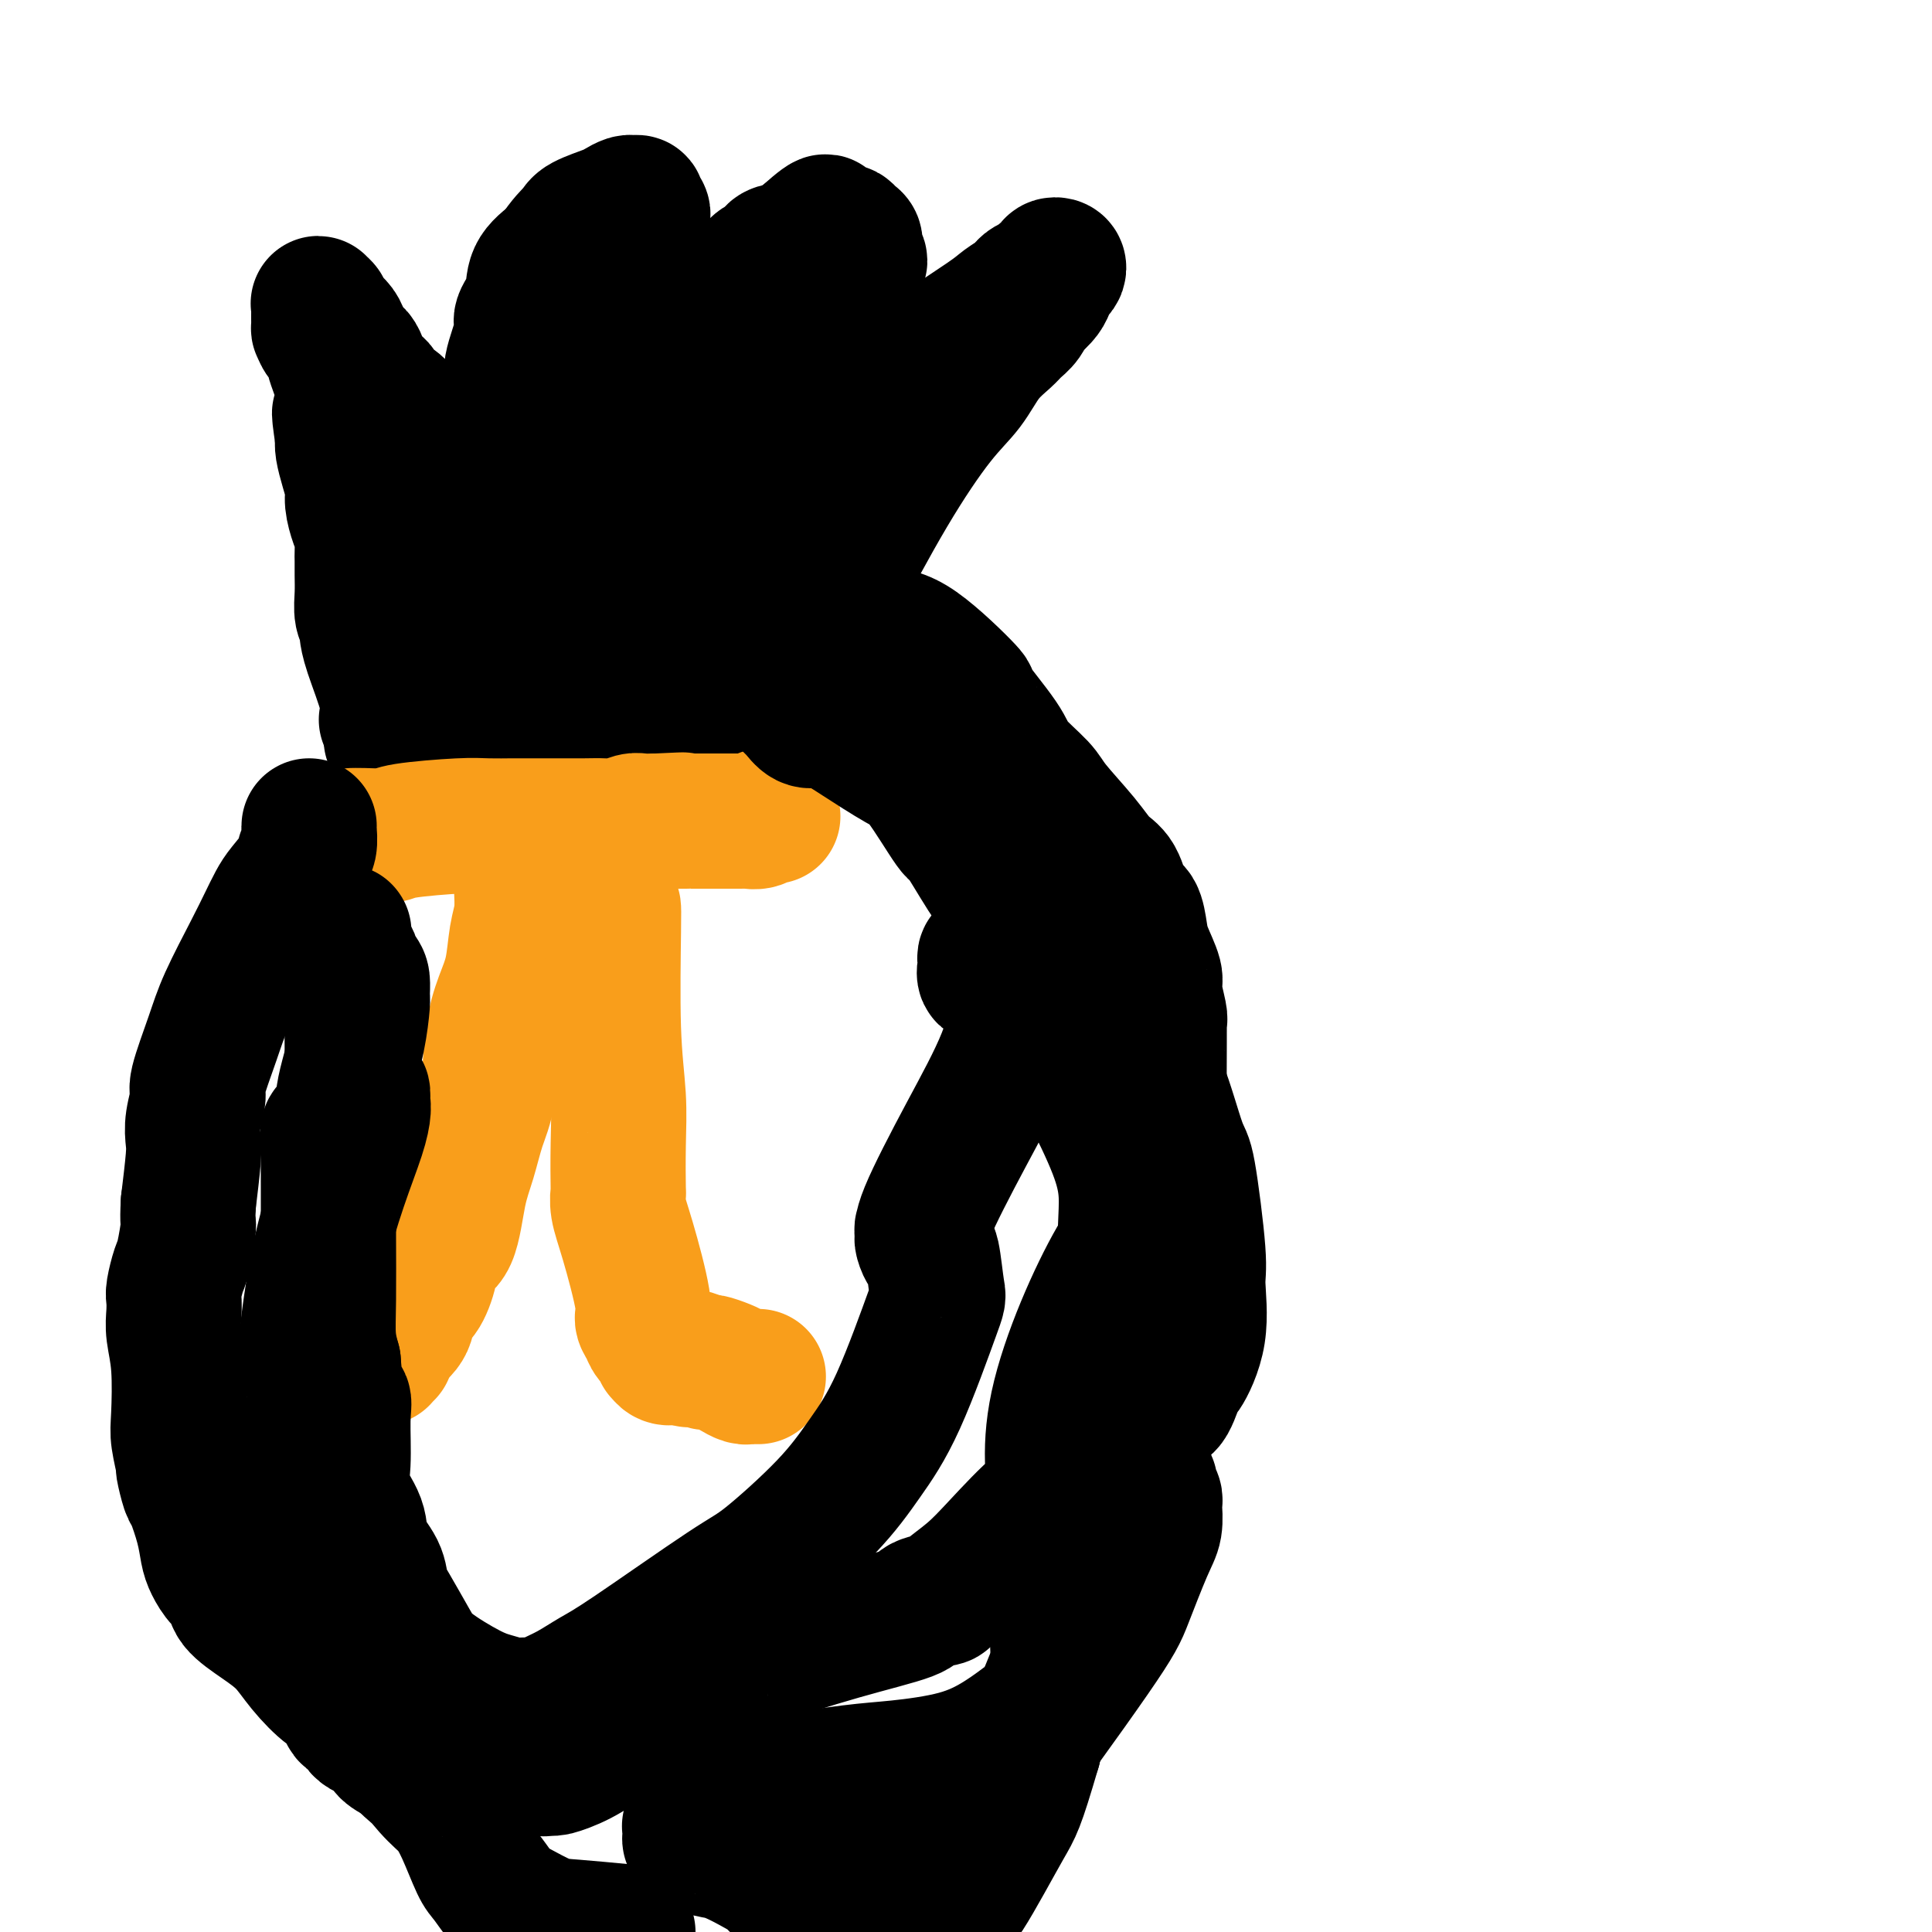 <svg viewBox='0 0 400 400' version='1.1' xmlns='http://www.w3.org/2000/svg' xmlns:xlink='http://www.w3.org/1999/xlink'><g fill='none' stroke='#000000' stroke-width='28' stroke-linecap='round' stroke-linejoin='round'><path d='M80,149c0.309,-1.217 0.618,-2.434 0,-5c-0.618,-2.566 -2.165,-6.480 -3,-9c-0.835,-2.520 -0.960,-3.646 -1,-4c-0.040,-0.354 0.003,0.065 0,0c-0.003,-0.065 -0.053,-0.615 0,-1c0.053,-0.385 0.211,-0.607 0,-1c-0.211,-0.393 -0.789,-0.958 -1,-2c-0.211,-1.042 -0.056,-2.562 0,-4c0.056,-1.438 0.012,-2.796 0,-4c-0.012,-1.204 0.007,-2.255 0,-3c-0.007,-0.745 -0.040,-1.185 0,-2c0.040,-0.815 0.151,-2.006 0,-3c-0.151,-0.994 -0.566,-1.793 -1,-3c-0.434,-1.207 -0.887,-2.823 -1,-4c-0.113,-1.177 0.114,-1.913 0,-3c-0.114,-1.087 -0.569,-2.523 -1,-4c-0.431,-1.477 -0.837,-2.993 -1,-4c-0.163,-1.007 -0.081,-1.503 0,-2'/><path d='M71,91c-1.383,-9.450 -0.341,-4.076 0,-3c0.341,1.076 -0.020,-2.148 0,-4c0.020,-1.852 0.422,-2.333 0,-4c-0.422,-1.667 -1.668,-4.522 -2,-6c-0.332,-1.478 0.251,-1.580 0,-2c-0.251,-0.420 -1.335,-1.159 -2,-2c-0.665,-0.841 -0.910,-1.783 -1,-2c-0.090,-0.217 -0.024,0.292 0,0c0.024,-0.292 0.005,-1.385 0,-2c-0.005,-0.615 0.002,-0.750 0,-1c-0.002,-0.250 -0.015,-0.614 0,-1c0.015,-0.386 0.059,-0.795 0,-1c-0.059,-0.205 -0.219,-0.206 0,0c0.219,0.206 0.817,0.620 1,1c0.183,0.380 -0.049,0.726 0,1c0.049,0.274 0.380,0.477 1,1c0.620,0.523 1.530,1.365 2,2c0.470,0.635 0.501,1.063 1,2c0.499,0.937 1.465,2.383 2,3c0.535,0.617 0.638,0.406 1,1c0.362,0.594 0.981,1.992 1,3c0.019,1.008 -0.563,1.627 0,2c0.563,0.373 2.273,0.501 3,1c0.727,0.499 0.473,1.371 1,2c0.527,0.629 1.834,1.016 3,2c1.166,0.984 2.190,2.567 3,4c0.810,1.433 1.405,2.717 2,4'/><path d='M87,92c3.472,4.396 1.652,0.887 1,0c-0.652,-0.887 -0.136,0.848 0,2c0.136,1.152 -0.107,1.722 0,2c0.107,0.278 0.565,0.264 1,1c0.435,0.736 0.849,2.222 1,3c0.151,0.778 0.041,0.847 0,1c-0.041,0.153 -0.011,0.388 0,1c0.011,0.612 0.003,1.601 0,2c-0.003,0.399 -0.001,0.208 0,1c0.001,0.792 0.000,2.566 0,3c-0.000,0.434 -0.000,-0.473 0,1c0.000,1.473 0.000,5.326 0,7c-0.000,1.674 -0.000,1.170 0,2c0.000,0.830 0.000,2.996 0,4c-0.000,1.004 -0.001,0.847 0,1c0.001,0.153 0.004,0.614 0,1c-0.004,0.386 -0.016,0.695 0,1c0.016,0.305 0.060,0.606 0,1c-0.060,0.394 -0.222,0.880 0,1c0.222,0.120 0.830,-0.127 1,0c0.170,0.127 -0.099,0.626 0,1c0.099,0.374 0.565,0.622 1,1c0.435,0.378 0.837,0.886 1,1c0.163,0.114 0.085,-0.165 0,0c-0.085,0.165 -0.177,0.775 0,1c0.177,0.225 0.622,0.064 1,0c0.378,-0.064 0.689,-0.032 1,0'/><path d='M95,131c0.940,0.932 0.791,0.262 1,0c0.209,-0.262 0.777,-0.114 1,0c0.223,0.114 0.101,0.196 0,0c-0.101,-0.196 -0.181,-0.669 0,-1c0.181,-0.331 0.623,-0.519 1,-1c0.377,-0.481 0.690,-1.254 1,-2c0.310,-0.746 0.618,-1.464 1,-2c0.382,-0.536 0.837,-0.890 1,-2c0.163,-1.110 0.035,-2.974 0,-5c-0.035,-2.026 0.023,-4.212 0,-6c-0.023,-1.788 -0.128,-3.178 0,-5c0.128,-1.822 0.487,-4.078 1,-6c0.513,-1.922 1.179,-3.511 2,-7c0.821,-3.489 1.797,-8.879 2,-12c0.203,-3.121 -0.365,-3.972 0,-6c0.365,-2.028 1.664,-5.231 2,-7c0.336,-1.769 -0.291,-2.103 0,-3c0.291,-0.897 1.502,-2.357 2,-4c0.498,-1.643 0.285,-3.469 1,-5c0.715,-1.531 2.357,-2.765 4,-4'/><path d='M115,53c1.942,-3.052 3.298,-4.180 4,-5c0.702,-0.820 0.751,-1.330 2,-2c1.249,-0.670 3.698,-1.501 5,-2c1.302,-0.499 1.458,-0.667 2,-1c0.542,-0.333 1.470,-0.832 2,-1c0.530,-0.168 0.664,-0.003 1,0c0.336,0.003 0.876,-0.154 1,0c0.124,0.154 -0.166,0.618 0,1c0.166,0.382 0.788,0.680 1,1c0.212,0.320 0.016,0.662 0,1c-0.016,0.338 0.150,0.672 0,1c-0.150,0.328 -0.617,0.649 -1,1c-0.383,0.351 -0.684,0.731 -1,1c-0.316,0.269 -0.648,0.426 -1,1c-0.352,0.574 -0.723,1.566 -1,2c-0.277,0.434 -0.458,0.311 -1,1c-0.542,0.689 -1.444,2.192 -2,3c-0.556,0.808 -0.766,0.922 -1,2c-0.234,1.078 -0.493,3.120 -1,4c-0.507,0.880 -1.263,0.598 -2,2c-0.737,1.402 -1.456,4.488 -2,7c-0.544,2.512 -0.914,4.451 -2,9c-1.086,4.549 -2.887,11.710 -4,16c-1.113,4.290 -1.537,5.711 -2,6c-0.463,0.289 -0.965,-0.552 -1,1c-0.035,1.552 0.397,5.498 0,7c-0.397,1.502 -1.623,0.560 -2,1c-0.377,0.440 0.095,2.262 0,3c-0.095,0.738 -0.756,0.391 -1,1c-0.244,0.609 -0.070,2.174 0,3c0.070,0.826 0.035,0.913 0,1'/><path d='M108,118c-2.166,8.853 -0.581,3.485 0,2c0.581,-1.485 0.158,0.912 0,2c-0.158,1.088 -0.050,0.866 0,1c0.050,0.134 0.043,0.624 0,1c-0.043,0.376 -0.123,0.638 0,1c0.123,0.362 0.449,0.826 0,1c-0.449,0.174 -1.672,0.060 -2,0c-0.328,-0.060 0.241,-0.065 0,0c-0.241,0.065 -1.290,0.198 -2,0c-0.710,-0.198 -1.080,-0.729 -1,-1c0.080,-0.271 0.610,-0.283 1,0c0.390,0.283 0.640,0.859 1,1c0.360,0.141 0.831,-0.154 1,0c0.169,0.154 0.035,0.758 0,1c-0.035,0.242 0.028,0.121 0,0c-0.028,-0.121 -0.147,-0.244 0,0c0.147,0.244 0.560,0.853 1,1c0.440,0.147 0.906,-0.169 1,0c0.094,0.169 -0.185,0.824 0,1c0.185,0.176 0.834,-0.128 1,0c0.166,0.128 -0.152,0.689 0,1c0.152,0.311 0.773,0.372 1,1c0.227,0.628 0.061,1.823 0,3c-0.061,1.177 -0.017,2.336 0,3c0.017,0.664 0.009,0.832 0,1'/><path d='M110,138c0.031,1.464 -0.391,1.123 -1,1c-0.609,-0.123 -1.406,-0.029 -2,0c-0.594,0.029 -0.986,-0.006 -1,0c-0.014,0.006 0.351,0.054 0,0c-0.351,-0.054 -1.418,-0.211 -2,0c-0.582,0.211 -0.681,0.789 -1,1c-0.319,0.211 -0.859,0.057 -1,0c-0.141,-0.057 0.116,-0.015 0,0c-0.116,0.015 -0.605,0.003 -1,0c-0.395,-0.003 -0.695,0.002 -1,0c-0.305,-0.002 -0.615,-0.011 -1,0c-0.385,0.011 -0.846,0.041 -1,0c-0.154,-0.041 0.000,-0.155 0,0c-0.000,0.155 -0.154,0.577 0,1c0.154,0.423 0.615,0.845 1,1c0.385,0.155 0.694,0.042 1,0c0.306,-0.042 0.610,-0.014 1,0c0.390,0.014 0.867,0.015 1,0c0.133,-0.015 -0.078,-0.045 0,0c0.078,0.045 0.444,0.166 1,0c0.556,-0.166 1.302,-0.619 2,-1c0.698,-0.381 1.349,-0.691 2,-1'/><path d='M107,140c2.035,-0.402 2.622,-1.406 3,-2c0.378,-0.594 0.545,-0.777 1,-1c0.455,-0.223 1.197,-0.484 2,-1c0.803,-0.516 1.668,-1.285 2,-2c0.332,-0.715 0.130,-1.375 0,-2c-0.130,-0.625 -0.189,-1.214 0,-2c0.189,-0.786 0.625,-1.770 1,-3c0.375,-1.230 0.688,-2.706 1,-4c0.312,-1.294 0.621,-2.406 1,-4c0.379,-1.594 0.827,-3.670 1,-5c0.173,-1.330 0.073,-1.913 1,-4c0.927,-2.087 2.883,-5.677 4,-8c1.117,-2.323 1.394,-3.378 2,-5c0.606,-1.622 1.541,-3.811 2,-5c0.459,-1.189 0.441,-1.377 1,-2c0.559,-0.623 1.696,-1.679 2,-3c0.304,-1.321 -0.225,-2.905 0,-4c0.225,-1.095 1.204,-1.700 2,-2c0.796,-0.300 1.409,-0.296 3,-2c1.591,-1.704 4.160,-5.117 6,-7c1.840,-1.883 2.951,-2.237 4,-3c1.049,-0.763 2.034,-1.934 3,-3c0.966,-1.066 1.911,-2.026 3,-3c1.089,-0.974 2.320,-1.963 3,-3c0.680,-1.037 0.809,-2.123 1,-3c0.191,-0.877 0.443,-1.544 1,-2c0.557,-0.456 1.420,-0.702 2,-1c0.580,-0.298 0.877,-0.647 1,-1c0.123,-0.353 0.072,-0.710 1,-1c0.928,-0.290 2.837,-0.511 4,-1c1.163,-0.489 1.582,-1.244 2,-2'/><path d='M167,49c6.156,-5.485 3.547,-2.199 3,-1c-0.547,1.199 0.968,0.309 2,0c1.032,-0.309 1.582,-0.039 2,0c0.418,0.039 0.705,-0.154 1,0c0.295,0.154 0.597,0.656 1,1c0.403,0.344 0.907,0.530 1,1c0.093,0.470 -0.225,1.224 0,2c0.225,0.776 0.995,1.576 1,2c0.005,0.424 -0.753,0.474 -1,1c-0.247,0.526 0.017,1.529 0,2c-0.017,0.471 -0.316,0.410 -1,1c-0.684,0.590 -1.753,1.831 -3,3c-1.247,1.169 -2.670,2.264 -4,3c-1.330,0.736 -2.566,1.111 -4,3c-1.434,1.889 -3.066,5.292 -4,7c-0.934,1.708 -1.171,1.720 -2,3c-0.829,1.280 -2.250,3.829 -3,5c-0.750,1.171 -0.830,0.963 -2,3c-1.170,2.037 -3.429,6.317 -4,7c-0.571,0.683 0.547,-2.231 -4,4c-4.547,6.231 -14.760,21.608 -20,29c-5.240,7.392 -5.506,6.798 -6,7c-0.494,0.202 -1.217,1.200 -2,2c-0.783,0.800 -1.628,1.403 -2,2c-0.372,0.597 -0.272,1.188 -1,2c-0.728,0.812 -2.285,1.845 -3,3c-0.715,1.155 -0.586,2.431 -1,4c-0.414,1.569 -1.369,3.431 -2,4c-0.631,0.569 -0.939,-0.154 -1,0c-0.061,0.154 0.125,1.187 0,2c-0.125,0.813 -0.563,1.407 -1,2'/><path d='M107,153c-0.996,1.827 -0.985,0.396 -1,0c-0.015,-0.396 -0.057,0.245 0,1c0.057,0.755 0.211,1.625 0,2c-0.211,0.375 -0.789,0.255 -1,0c-0.211,-0.255 -0.056,-0.645 0,-1c0.056,-0.355 0.014,-0.673 0,-1c-0.014,-0.327 0.000,-0.661 0,-1c-0.000,-0.339 -0.015,-0.683 0,-1c0.015,-0.317 0.060,-0.607 0,-1c-0.060,-0.393 -0.224,-0.889 0,-1c0.224,-0.111 0.834,0.164 1,0c0.166,-0.164 -0.114,-0.766 0,-1c0.114,-0.234 0.622,-0.100 1,0c0.378,0.100 0.627,0.168 1,0c0.373,-0.168 0.871,-0.570 1,-1c0.129,-0.430 -0.110,-0.886 0,-1c0.110,-0.114 0.570,0.114 1,0c0.430,-0.114 0.831,-0.571 1,-1c0.169,-0.429 0.105,-0.831 0,-1c-0.105,-0.169 -0.250,-0.106 0,0c0.250,0.106 0.897,0.253 1,0c0.103,-0.253 -0.338,-0.908 0,-1c0.338,-0.092 1.456,0.379 2,0c0.544,-0.379 0.513,-1.607 1,-2c0.487,-0.393 1.490,0.051 2,0c0.510,-0.051 0.525,-0.596 1,-1c0.475,-0.404 1.409,-0.666 2,-1c0.591,-0.334 0.839,-0.739 1,-1c0.161,-0.261 0.236,-0.378 1,-1c0.764,-0.622 2.218,-1.749 4,-3c1.782,-1.251 3.891,-2.625 6,-4'/><path d='M132,131c4.935,-3.631 3.772,-3.207 4,-4c0.228,-0.793 1.848,-2.802 3,-4c1.152,-1.198 1.835,-1.586 3,-3c1.165,-1.414 2.810,-3.853 5,-6c2.190,-2.147 4.923,-4.000 9,-7c4.077,-3.000 9.497,-7.147 13,-10c3.503,-2.853 5.087,-4.411 6,-5c0.913,-0.589 1.154,-0.209 2,-1c0.846,-0.791 2.296,-2.754 4,-5c1.704,-2.246 3.663,-4.776 5,-6c1.337,-1.224 2.053,-1.144 3,-2c0.947,-0.856 2.124,-2.649 5,-5c2.876,-2.351 7.452,-5.260 10,-7c2.548,-1.740 3.068,-2.311 4,-3c0.932,-0.689 2.277,-1.495 3,-2c0.723,-0.505 0.823,-0.709 1,-1c0.177,-0.291 0.430,-0.669 1,-1c0.570,-0.331 1.458,-0.614 2,-1c0.542,-0.386 0.737,-0.875 1,-1c0.263,-0.125 0.593,0.113 1,0c0.407,-0.113 0.891,-0.578 1,-1c0.109,-0.422 -0.156,-0.801 0,-1c0.156,-0.199 0.733,-0.219 1,0c0.267,0.219 0.223,0.678 0,1c-0.223,0.322 -0.627,0.509 -1,1c-0.373,0.491 -0.716,1.286 -1,2c-0.284,0.714 -0.510,1.347 -1,2c-0.490,0.653 -1.245,1.327 -2,2'/><path d='M214,63c-0.812,1.370 -0.843,0.794 -1,1c-0.157,0.206 -0.442,1.194 -1,2c-0.558,0.806 -1.390,1.429 -2,2c-0.610,0.571 -0.997,1.088 -2,2c-1.003,0.912 -2.623,2.217 -4,4c-1.377,1.783 -2.511,4.042 -4,6c-1.489,1.958 -3.333,3.613 -6,7c-2.667,3.387 -6.157,8.505 -10,15c-3.843,6.495 -8.040,14.368 -11,20c-2.960,5.632 -4.683,9.022 -6,11c-1.317,1.978 -2.228,2.544 -3,3c-0.772,0.456 -1.404,0.802 -2,1c-0.596,0.198 -1.155,0.249 -2,0c-0.845,-0.249 -1.975,-0.799 -3,-1c-1.025,-0.201 -1.944,-0.054 -3,0c-1.056,0.054 -2.247,0.014 -3,0c-0.753,-0.014 -1.067,-0.004 -2,0c-0.933,0.004 -2.487,0.000 -3,0c-0.513,-0.000 0.013,0.002 0,0c-0.013,-0.002 -0.566,-0.008 -1,0c-0.434,0.008 -0.749,0.030 -1,0c-0.251,-0.030 -0.438,-0.113 -1,0c-0.562,0.113 -1.498,0.423 -3,1c-1.502,0.577 -3.569,1.423 -5,2c-1.431,0.577 -2.226,0.887 -3,1c-0.774,0.113 -1.527,0.030 -2,0c-0.473,-0.030 -0.666,-0.008 -1,0c-0.334,0.008 -0.810,0.002 -1,0c-0.190,-0.002 -0.095,-0.001 0,0'/><path d='M128,140c-5.550,0.745 -1.426,0.609 0,1c1.426,0.391 0.154,1.309 -1,2c-1.154,0.691 -2.189,1.155 -3,2c-0.811,0.845 -1.397,2.073 -2,3c-0.603,0.927 -1.222,1.555 -2,2c-0.778,0.445 -1.715,0.707 -2,1c-0.285,0.293 0.082,0.615 0,1c-0.082,0.385 -0.614,0.831 -1,1c-0.386,0.169 -0.627,0.059 -1,0c-0.373,-0.059 -0.878,-0.069 -1,0c-0.122,0.069 0.140,0.216 0,0c-0.140,-0.216 -0.680,-0.794 -1,-1c-0.320,-0.206 -0.419,-0.040 -1,0c-0.581,0.040 -1.643,-0.046 -2,0c-0.357,0.046 -0.007,0.224 0,0c0.007,-0.224 -0.328,-0.848 -1,-1c-0.672,-0.152 -1.680,0.170 -2,0c-0.320,-0.170 0.047,-0.833 0,-1c-0.047,-0.167 -0.508,0.162 -1,0c-0.492,-0.162 -1.014,-0.814 -1,-1c0.014,-0.186 0.566,0.094 0,0c-0.566,-0.094 -2.248,-0.561 -3,-1c-0.752,-0.439 -0.572,-0.851 -1,-1c-0.428,-0.149 -1.464,-0.037 -2,0c-0.536,0.037 -0.572,-0.001 -1,0c-0.428,0.001 -1.249,0.042 -2,0c-0.751,-0.042 -1.433,-0.165 -2,0c-0.567,0.165 -1.019,0.619 -2,1c-0.981,0.381 -2.490,0.691 -4,1'/><path d='M89,149c-1.803,0.322 -0.812,0.128 -1,0c-0.188,-0.128 -1.556,-0.188 -2,0c-0.444,0.188 0.036,0.625 0,1c-0.036,0.375 -0.589,0.689 -1,1c-0.411,0.311 -0.682,0.619 -1,1c-0.318,0.381 -0.684,0.834 -1,1c-0.316,0.166 -0.582,0.044 -1,0c-0.418,-0.044 -0.989,-0.011 -1,0c-0.011,0.011 0.540,-0.001 1,0c0.460,0.001 0.831,0.015 1,0c0.169,-0.015 0.135,-0.060 1,0c0.865,0.060 2.629,0.223 4,0c1.371,-0.223 2.350,-0.834 3,-1c0.650,-0.166 0.971,0.113 2,0c1.029,-0.113 2.764,-0.619 4,-1c1.236,-0.381 1.971,-0.638 3,-1c1.029,-0.362 2.353,-0.830 3,-1c0.647,-0.170 0.618,-0.043 1,0c0.382,0.043 1.174,0.000 2,0c0.826,-0.000 1.685,0.041 2,0c0.315,-0.041 0.084,-0.166 1,0c0.916,0.166 2.977,0.622 4,1c1.023,0.378 1.006,0.680 2,1c0.994,0.320 2.997,0.660 5,1'/><path d='M120,152c3.196,0.464 2.687,0.124 3,0c0.313,-0.124 1.449,-0.033 2,0c0.551,0.033 0.518,0.009 1,0c0.482,-0.009 1.481,-0.002 2,0c0.519,0.002 0.559,0.001 1,0c0.441,-0.001 1.282,-0.000 2,0c0.718,0.000 1.314,0.000 2,0c0.686,-0.000 1.463,0.000 2,0c0.537,-0.000 0.833,-0.000 1,0c0.167,0.000 0.205,0.001 1,0c0.795,-0.001 2.348,-0.003 3,0c0.652,0.003 0.405,0.012 1,0c0.595,-0.012 2.034,-0.046 3,0c0.966,0.046 1.460,0.170 2,0c0.540,-0.170 1.125,-0.634 2,-1c0.875,-0.366 2.038,-0.634 3,-1c0.962,-0.366 1.722,-0.830 2,-1c0.278,-0.170 0.075,-0.046 0,0c-0.075,0.046 -0.021,0.013 0,0c0.021,-0.013 0.011,-0.007 0,0'/></g>
<g fill='none' stroke='#F99E1B' stroke-width='28' stroke-linecap='round' stroke-linejoin='round'><path d='M73,173c0.450,0.006 0.900,0.012 1,0c0.100,-0.012 -0.149,-0.042 1,0c1.149,0.042 3.696,0.155 5,0c1.304,-0.155 1.366,-0.577 4,-1c2.634,-0.423 7.842,-0.845 11,-1c3.158,-0.155 4.268,-0.041 6,0c1.732,0.041 4.086,0.011 5,0c0.914,-0.011 0.389,-0.003 1,0c0.611,0.003 2.357,0.001 3,0c0.643,-0.001 0.181,-0.001 1,0c0.819,0.001 2.918,0.001 4,0c1.082,-0.001 1.147,-0.004 2,0c0.853,0.004 2.493,0.015 4,0c1.507,-0.015 2.882,-0.057 4,0c1.118,0.057 1.980,0.211 3,0c1.020,-0.211 2.198,-0.788 3,-1c0.802,-0.212 1.229,-0.061 2,0c0.771,0.061 1.885,0.030 3,0'/><path d='M136,170c9.941,-0.464 3.295,-0.124 1,0c-2.295,0.124 -0.237,0.033 1,0c1.237,-0.033 1.653,-0.009 2,0c0.347,0.009 0.627,0.002 1,0c0.373,-0.002 0.841,-0.001 1,0c0.159,0.001 0.011,0.000 0,0c-0.011,-0.000 0.115,-0.000 1,0c0.885,0.000 2.527,0.000 3,0c0.473,-0.000 -0.224,-0.000 0,0c0.224,0.000 1.370,0.000 2,0c0.630,-0.000 0.745,-0.000 1,0c0.255,0.000 0.651,0.000 1,0c0.349,-0.000 0.652,-0.000 1,0c0.348,0.000 0.741,0.001 1,0c0.259,-0.001 0.384,-0.004 1,0c0.616,0.004 1.723,0.015 2,0c0.277,-0.015 -0.276,-0.057 0,0c0.276,0.057 1.381,0.211 2,0c0.619,-0.211 0.754,-0.789 1,-1c0.246,-0.211 0.605,-0.057 1,0c0.395,0.057 0.827,0.016 1,0c0.173,-0.016 0.086,-0.008 0,0'/><path d='M108,181c0.007,0.320 0.014,0.640 0,1c-0.014,0.360 -0.048,0.761 0,2c0.048,1.239 0.178,3.315 0,5c-0.178,1.685 -0.663,2.977 -1,5c-0.337,2.023 -0.527,4.776 -1,7c-0.473,2.224 -1.229,3.920 -2,6c-0.771,2.080 -1.558,4.543 -2,8c-0.442,3.457 -0.540,7.907 -1,11c-0.460,3.093 -1.283,4.830 -2,7c-0.717,2.170 -1.329,4.774 -2,7c-0.671,2.226 -1.401,4.075 -2,7c-0.599,2.925 -1.068,6.928 -2,9c-0.932,2.072 -2.328,2.214 -3,3c-0.672,0.786 -0.619,2.216 -1,4c-0.381,1.784 -1.195,3.921 -2,5c-0.805,1.079 -1.601,1.098 -2,2c-0.399,0.902 -0.400,2.686 -1,4c-0.600,1.314 -1.800,2.157 -3,3'/><path d='M81,277c-2.019,3.868 -1.066,3.036 -1,3c0.066,-0.036 -0.757,0.722 -1,1c-0.243,0.278 0.092,0.074 0,0c-0.092,-0.074 -0.612,-0.020 -1,0c-0.388,0.020 -0.643,0.005 -1,0c-0.357,-0.005 -0.816,-0.002 -1,0c-0.184,0.002 -0.092,0.001 0,0'/><path d='M127,188c0.030,0.211 0.061,0.422 0,5c-0.061,4.578 -0.212,13.522 0,20c0.212,6.478 0.788,10.489 1,14c0.212,3.511 0.061,6.521 0,10c-0.061,3.479 -0.033,7.425 0,9c0.033,1.575 0.071,0.778 0,1c-0.071,0.222 -0.250,1.463 0,3c0.250,1.537 0.930,3.370 2,7c1.070,3.630 2.529,9.056 3,12c0.471,2.944 -0.045,3.406 0,4c0.045,0.594 0.653,1.321 1,2c0.347,0.679 0.435,1.310 1,2c0.565,0.690 1.607,1.439 2,2c0.393,0.561 0.136,0.935 0,1c-0.136,0.065 -0.150,-0.178 0,0c0.150,0.178 0.463,0.779 1,1c0.537,0.221 1.296,0.063 2,0c0.704,-0.063 1.352,-0.032 2,0'/><path d='M142,281c1.442,1.173 0.546,0.107 1,0c0.454,-0.107 2.258,0.746 3,1c0.742,0.254 0.423,-0.090 1,0c0.577,0.090 2.049,0.612 3,1c0.951,0.388 1.382,0.640 2,1c0.618,0.360 1.423,0.829 2,1c0.577,0.171 0.925,0.046 1,0c0.075,-0.046 -0.124,-0.012 0,0c0.124,0.012 0.572,0.003 1,0c0.428,-0.003 0.837,-0.001 1,0c0.163,0.001 0.082,0.000 0,0'/></g>
<g fill='none' stroke='#000000' stroke-width='28' stroke-linecap='round' stroke-linejoin='round'><path d='M64,171c-0.028,0.127 -0.056,0.253 0,1c0.056,0.747 0.195,2.114 0,3c-0.195,0.886 -0.723,1.292 -1,2c-0.277,0.708 -0.302,1.717 -1,3c-0.698,1.283 -2.071,2.841 -3,4c-0.929,1.159 -1.416,1.918 -2,3c-0.584,1.082 -1.264,2.486 -2,4c-0.736,1.514 -1.527,3.137 -3,6c-1.473,2.863 -3.628,6.965 -5,10c-1.372,3.035 -1.961,5.005 -3,8c-1.039,2.995 -2.526,7.017 -3,9c-0.474,1.983 0.066,1.926 0,3c-0.066,1.074 -0.739,3.277 -1,5c-0.261,1.723 -0.109,2.964 0,4c0.109,1.036 0.174,1.867 0,4c-0.174,2.133 -0.587,5.566 -1,9'/><path d='M39,249c-0.261,4.669 0.088,3.841 0,5c-0.088,1.159 -0.612,4.305 -1,6c-0.388,1.695 -0.641,1.939 -1,3c-0.359,1.061 -0.825,2.939 -1,4c-0.175,1.061 -0.061,1.306 0,2c0.061,0.694 0.068,1.838 0,3c-0.068,1.162 -0.210,2.340 0,4c0.210,1.660 0.773,3.800 1,7c0.227,3.200 0.117,7.460 0,10c-0.117,2.540 -0.239,3.359 0,5c0.239,1.641 0.841,4.104 1,5c0.159,0.896 -0.126,0.225 0,1c0.126,0.775 0.663,2.997 1,4c0.337,1.003 0.474,0.786 1,2c0.526,1.214 1.441,3.858 2,6c0.559,2.142 0.763,3.783 1,5c0.237,1.217 0.509,2.009 1,3c0.491,0.991 1.201,2.182 2,3c0.799,0.818 1.685,1.263 2,2c0.315,0.737 0.058,1.767 1,3c0.942,1.233 3.083,2.671 5,4c1.917,1.329 3.612,2.549 5,4c1.388,1.451 2.471,3.133 4,5c1.529,1.867 3.506,3.918 5,5c1.494,1.082 2.506,1.196 3,2c0.494,0.804 0.470,2.298 1,3c0.530,0.702 1.614,0.611 2,1c0.386,0.389 0.072,1.259 1,2c0.928,0.741 3.096,1.353 4,2c0.904,0.647 0.544,1.328 1,2c0.456,0.672 1.728,1.336 3,2'/><path d='M83,364c6.299,6.162 2.545,1.567 2,1c-0.545,-0.567 2.118,2.896 4,5c1.882,2.104 2.983,2.851 4,4c1.017,1.149 1.949,2.701 3,5c1.051,2.299 2.220,5.344 3,7c0.780,1.656 1.172,1.921 2,3c0.828,1.079 2.092,2.971 3,4c0.908,1.029 1.460,1.193 3,2c1.540,0.807 4.068,2.256 6,3c1.932,0.744 3.266,0.784 6,1c2.734,0.216 6.867,0.608 11,1'/><path d='M191,397c-0.272,0.325 -0.543,0.650 0,0c0.543,-0.650 1.901,-2.275 3,-5c1.099,-2.725 1.940,-6.550 3,-9c1.060,-2.450 2.340,-3.526 8,-11c5.660,-7.474 15.699,-21.348 21,-29c5.301,-7.652 5.865,-9.083 7,-12c1.135,-2.917 2.841,-7.319 4,-10c1.159,-2.681 1.771,-3.639 2,-5c0.229,-1.361 0.077,-3.125 0,-4c-0.077,-0.875 -0.077,-0.861 0,-1c0.077,-0.139 0.233,-0.429 0,-1c-0.233,-0.571 -0.855,-1.421 -1,-2c-0.145,-0.579 0.186,-0.887 0,-1c-0.186,-0.113 -0.890,-0.031 -1,0c-0.110,0.031 0.373,0.009 0,0c-0.373,-0.009 -1.602,-0.006 -2,0c-0.398,0.006 0.036,0.017 0,0c-0.036,-0.017 -0.542,-0.060 -1,0c-0.458,0.060 -0.869,0.222 -1,0c-0.131,-0.222 0.017,-0.829 0,-1c-0.017,-0.171 -0.201,0.094 1,-5c1.201,-5.094 3.786,-15.545 5,-23c1.214,-7.455 1.057,-11.913 1,-15c-0.057,-3.087 -0.015,-4.803 0,-6c0.015,-1.197 0.004,-1.876 0,-2c-0.004,-0.124 -0.001,0.307 0,-1c0.001,-1.307 0.000,-4.352 0,-6c-0.000,-1.648 -0.000,-1.899 0,-4c0.000,-2.101 0.000,-6.050 0,-10'/><path d='M240,234c0.155,-7.744 0.041,-5.105 0,-7c-0.041,-1.895 -0.010,-8.325 0,-11c0.010,-2.675 -0.002,-1.595 0,-2c0.002,-0.405 0.016,-2.294 0,-3c-0.016,-0.706 -0.064,-0.229 0,0c0.064,0.229 0.238,0.212 0,-1c-0.238,-1.212 -0.889,-3.617 -1,-5c-0.111,-1.383 0.318,-1.743 0,-3c-0.318,-1.257 -1.383,-3.411 -2,-5c-0.617,-1.589 -0.787,-2.612 -1,-4c-0.213,-1.388 -0.469,-3.141 -1,-4c-0.531,-0.859 -1.336,-0.824 -2,-2c-0.664,-1.176 -1.186,-3.562 -2,-5c-0.814,-1.438 -1.920,-1.928 -3,-3c-1.080,-1.072 -2.133,-2.725 -4,-5c-1.867,-2.275 -4.549,-5.172 -6,-7c-1.451,-1.828 -1.673,-2.586 -3,-4c-1.327,-1.414 -3.760,-3.482 -5,-5c-1.240,-1.518 -1.287,-2.486 -3,-5c-1.713,-2.514 -5.093,-6.575 -6,-8c-0.907,-1.425 0.658,-0.214 -1,-2c-1.658,-1.786 -6.538,-6.570 -10,-9c-3.462,-2.430 -5.506,-2.505 -9,-3c-3.494,-0.495 -8.439,-1.410 -12,-2c-3.561,-0.590 -5.740,-0.856 -7,-1c-1.260,-0.144 -1.602,-0.167 -2,0c-0.398,0.167 -0.853,0.523 -1,1c-0.147,0.477 0.012,1.076 0,2c-0.012,0.924 -0.196,2.172 0,3c0.196,0.828 0.770,1.237 1,2c0.230,0.763 0.115,1.882 0,3'/><path d='M160,139c0.394,1.968 0.879,1.890 1,2c0.121,0.110 -0.123,0.410 0,1c0.123,0.590 0.613,1.472 1,2c0.387,0.528 0.671,0.702 1,1c0.329,0.298 0.703,0.720 1,1c0.297,0.280 0.519,0.417 1,1c0.481,0.583 1.223,1.613 2,2c0.777,0.387 1.590,0.131 2,0c0.410,-0.131 0.417,-0.138 1,0c0.583,0.138 1.743,0.421 3,1c1.257,0.579 2.610,1.455 5,3c2.390,1.545 5.818,3.758 8,5c2.182,1.242 3.119,1.512 5,4c1.881,2.488 4.706,7.195 6,9c1.294,1.805 1.055,0.707 2,2c0.945,1.293 3.072,4.978 5,8c1.928,3.022 3.657,5.380 6,8c2.343,2.620 5.301,5.500 8,8c2.699,2.500 5.139,4.618 7,6c1.861,1.382 3.141,2.027 5,5c1.859,2.973 4.296,8.274 6,11c1.704,2.726 2.676,2.877 4,6c1.324,3.123 2.999,9.216 4,12c1.001,2.784 1.329,2.257 2,6c0.671,3.743 1.684,11.755 2,16c0.316,4.245 -0.065,4.725 0,7c0.065,2.275 0.575,6.347 0,10c-0.575,3.653 -2.237,6.886 -3,8c-0.763,1.114 -0.629,0.108 -1,1c-0.371,0.892 -1.249,3.684 -2,5c-0.751,1.316 -1.376,1.158 -2,1'/><path d='M240,291c-1.618,2.904 -1.661,2.665 -2,3c-0.339,0.335 -0.972,1.246 -3,3c-2.028,1.754 -5.452,4.352 -7,6c-1.548,1.648 -1.221,2.348 -2,3c-0.779,0.652 -2.664,1.258 -4,2c-1.336,0.742 -2.125,1.621 -3,2c-0.875,0.379 -1.838,0.259 -4,2c-2.162,1.741 -5.522,5.345 -8,8c-2.478,2.655 -4.073,4.363 -6,6c-1.927,1.637 -4.184,3.205 -5,4c-0.816,0.795 -0.189,0.817 -1,1c-0.811,0.183 -3.058,0.528 -4,1c-0.942,0.472 -0.577,1.073 -3,2c-2.423,0.927 -7.634,2.181 -14,4c-6.366,1.819 -13.888,4.204 -19,6c-5.112,1.796 -7.815,3.004 -9,4c-1.185,0.996 -0.854,1.781 -1,2c-0.146,0.219 -0.771,-0.126 -1,0c-0.229,0.126 -0.061,0.725 0,1c0.061,0.275 0.017,0.227 0,0c-0.017,-0.227 -0.005,-0.631 -1,0c-0.995,0.631 -2.997,2.298 -6,4c-3.003,1.702 -7.009,3.439 -10,5c-2.991,1.561 -4.968,2.946 -7,4c-2.032,1.054 -4.117,1.775 -5,2c-0.883,0.225 -0.562,-0.048 -1,0c-0.438,0.048 -1.634,0.416 -2,0c-0.366,-0.416 0.098,-1.617 0,-2c-0.098,-0.383 -0.757,0.051 -1,0c-0.243,-0.051 -0.069,-0.586 0,-1c0.069,-0.414 0.035,-0.707 0,-1'/><path d='M111,362c-0.867,-0.816 -1.035,-0.856 -1,-1c0.035,-0.144 0.274,-0.394 -1,-1c-1.274,-0.606 -4.060,-1.569 -6,-2c-1.940,-0.431 -3.033,-0.329 -6,-2c-2.967,-1.671 -7.809,-5.116 -11,-8c-3.191,-2.884 -4.732,-5.208 -6,-7c-1.268,-1.792 -2.263,-3.054 -5,-7c-2.737,-3.946 -7.217,-10.578 -9,-14c-1.783,-3.422 -0.870,-3.635 -1,-6c-0.130,-2.365 -1.305,-6.881 -2,-9c-0.695,-2.119 -0.911,-1.841 -1,-2c-0.089,-0.159 -0.051,-0.755 0,-2c0.051,-1.245 0.115,-3.140 0,-3c-0.115,0.140 -0.409,2.314 0,-4c0.409,-6.314 1.521,-21.115 4,-33c2.479,-11.885 6.326,-20.852 8,-26c1.674,-5.148 1.177,-6.475 1,-7c-0.177,-0.525 -0.032,-0.249 0,0c0.032,0.249 -0.048,0.469 0,0c0.048,-0.469 0.223,-1.628 0,-2c-0.223,-0.372 -0.845,0.042 -1,0c-0.155,-0.042 0.158,-0.541 0,-1c-0.158,-0.459 -0.788,-0.877 -1,-1c-0.212,-0.123 -0.005,0.050 0,-2c0.005,-2.050 -0.191,-6.321 0,-9c0.191,-2.679 0.769,-3.765 1,-5c0.231,-1.235 0.116,-2.617 0,-4'/><path d='M74,204c-0.172,-4.119 -0.101,-2.416 0,-2c0.101,0.416 0.234,-0.454 0,-1c-0.234,-0.546 -0.834,-0.767 -1,-1c-0.166,-0.233 0.101,-0.478 0,-1c-0.101,-0.522 -0.569,-1.320 -1,-2c-0.431,-0.680 -0.824,-1.240 -1,-2c-0.176,-0.760 -0.136,-1.718 0,-2c0.136,-0.282 0.369,0.113 0,0c-0.369,-0.113 -1.340,-0.734 -2,-1c-0.660,-0.266 -1.007,-0.177 -1,0c0.007,0.177 0.370,0.441 1,1c0.630,0.559 1.528,1.414 2,2c0.472,0.586 0.519,0.902 1,2c0.481,1.098 1.395,2.979 2,4c0.605,1.021 0.902,1.182 1,2c0.098,0.818 -0.001,2.292 0,3c0.001,0.708 0.104,0.649 0,2c-0.104,1.351 -0.414,4.110 -1,7c-0.586,2.890 -1.449,5.911 -2,8c-0.551,2.089 -0.789,3.247 -1,5c-0.211,1.753 -0.396,4.100 -1,5c-0.604,0.900 -1.626,0.351 -2,1c-0.374,0.649 -0.100,2.496 0,3c0.100,0.504 0.026,-0.333 0,1c-0.026,1.333 -0.004,4.838 0,8c0.004,3.162 -0.009,5.982 0,10c0.009,4.018 0.041,9.236 0,13c-0.041,3.764 -0.155,6.076 0,8c0.155,1.924 0.577,3.462 1,5'/><path d='M69,282c0.611,8.657 1.639,7.799 2,8c0.361,0.201 0.055,1.462 0,4c-0.055,2.538 0.139,6.352 0,9c-0.139,2.648 -0.613,4.130 0,6c0.613,1.870 2.312,4.128 3,6c0.688,1.872 0.365,3.358 1,5c0.635,1.642 2.227,3.442 3,5c0.773,1.558 0.727,2.876 1,4c0.273,1.124 0.866,2.055 2,4c1.134,1.945 2.810,4.903 4,7c1.190,2.097 1.893,3.332 4,5c2.107,1.668 5.618,3.768 8,5c2.382,1.232 3.634,1.596 5,2c1.366,0.404 2.846,0.849 4,1c1.154,0.151 1.981,0.006 3,0c1.019,-0.006 2.229,0.125 3,0c0.771,-0.125 1.101,-0.506 2,-1c0.899,-0.494 2.365,-1.101 4,-2c1.635,-0.899 3.440,-2.088 5,-3c1.560,-0.912 2.877,-1.545 8,-5c5.123,-3.455 14.054,-9.731 19,-13c4.946,-3.269 5.907,-3.532 9,-6c3.093,-2.468 8.318,-7.141 12,-11c3.682,-3.859 5.821,-6.902 8,-10c2.179,-3.098 4.399,-6.250 7,-12c2.601,-5.750 5.583,-14.097 7,-18c1.417,-3.903 1.269,-3.361 1,-5c-0.269,-1.639 -0.660,-5.460 -1,-7c-0.340,-1.540 -0.630,-0.799 -1,-1c-0.370,-0.201 -0.820,-1.343 -1,-2c-0.180,-0.657 -0.090,-0.828 0,-1'/><path d='M191,256c-0.271,-2.661 0.050,-1.315 0,-1c-0.050,0.315 -0.472,-0.402 1,-4c1.472,-3.598 4.837,-10.077 8,-16c3.163,-5.923 6.123,-11.290 8,-16c1.877,-4.710 2.671,-8.764 3,-11c0.329,-2.236 0.191,-2.656 0,-3c-0.191,-0.344 -0.437,-0.612 -1,-1c-0.563,-0.388 -1.443,-0.895 -2,-1c-0.557,-0.105 -0.790,0.194 -1,0c-0.210,-0.194 -0.397,-0.879 -1,-1c-0.603,-0.121 -1.623,0.322 -2,0c-0.377,-0.322 -0.112,-1.408 0,-2c0.112,-0.592 0.072,-0.688 0,-1c-0.072,-0.312 -0.177,-0.840 0,-1c0.177,-0.160 0.636,0.048 1,0c0.364,-0.048 0.632,-0.353 1,0c0.368,0.353 0.837,1.363 2,2c1.163,0.637 3.020,0.901 4,2c0.980,1.099 1.082,3.035 2,5c0.918,1.965 2.653,3.961 3,4c0.347,0.039 -0.694,-1.879 2,3c2.694,4.879 9.124,16.556 12,24c2.876,7.444 2.199,10.655 2,17c-0.199,6.345 0.081,15.824 0,24c-0.081,8.176 -0.522,15.050 -2,23c-1.478,7.950 -3.994,16.976 -5,22c-1.006,5.024 -0.502,6.045 -2,10c-1.498,3.955 -5.000,10.844 -7,16c-2.000,5.156 -2.500,8.578 -3,12'/><path d='M214,362c-3.542,12.088 -3.896,12.308 -6,16c-2.104,3.692 -5.957,10.857 -8,14c-2.043,3.143 -2.274,2.264 -3,2c-0.726,-0.264 -1.945,0.087 -3,0c-1.055,-0.087 -1.946,-0.612 -3,-1c-1.054,-0.388 -2.269,-0.640 -3,-1c-0.731,-0.360 -0.976,-0.829 -2,-1c-1.024,-0.171 -2.827,-0.044 -6,0c-3.173,0.044 -7.718,0.006 -10,0c-2.282,-0.006 -2.302,0.022 -3,0c-0.698,-0.022 -2.073,-0.093 -3,0c-0.927,0.093 -1.407,0.351 -2,0c-0.593,-0.351 -1.299,-1.312 -2,-2c-0.701,-0.688 -1.397,-1.102 -3,-2c-1.603,-0.898 -4.114,-2.281 -6,-3c-1.886,-0.719 -3.146,-0.775 -4,-1c-0.854,-0.225 -1.303,-0.618 -2,-1c-0.697,-0.382 -1.643,-0.753 -2,-1c-0.357,-0.247 -0.127,-0.369 0,-1c0.127,-0.631 0.149,-1.769 0,-2c-0.149,-0.231 -0.470,0.446 0,0c0.470,-0.446 1.730,-2.016 2,-3c0.270,-0.984 -0.450,-1.381 1,-2c1.450,-0.619 5.070,-1.461 7,-2c1.930,-0.539 2.169,-0.776 3,-1c0.831,-0.224 2.254,-0.435 6,-1c3.746,-0.565 9.816,-1.483 14,-2c4.184,-0.517 6.482,-0.633 10,-1c3.518,-0.367 8.255,-0.983 12,-2c3.745,-1.017 6.499,-2.433 9,-4c2.501,-1.567 4.751,-3.283 7,-5'/><path d='M214,355c3.033,-1.982 2.616,-2.438 3,-4c0.384,-1.562 1.570,-4.231 2,-6c0.430,-1.769 0.105,-2.637 0,-4c-0.105,-1.363 0.010,-3.222 0,-7c-0.010,-3.778 -0.146,-9.475 0,-13c0.146,-3.525 0.572,-4.878 0,-9c-0.572,-4.122 -2.143,-11.012 0,-21c2.143,-9.988 8.000,-23.074 12,-30c4.000,-6.926 6.143,-7.693 7,-8c0.857,-0.307 0.429,-0.153 0,0'/></g>
</svg>